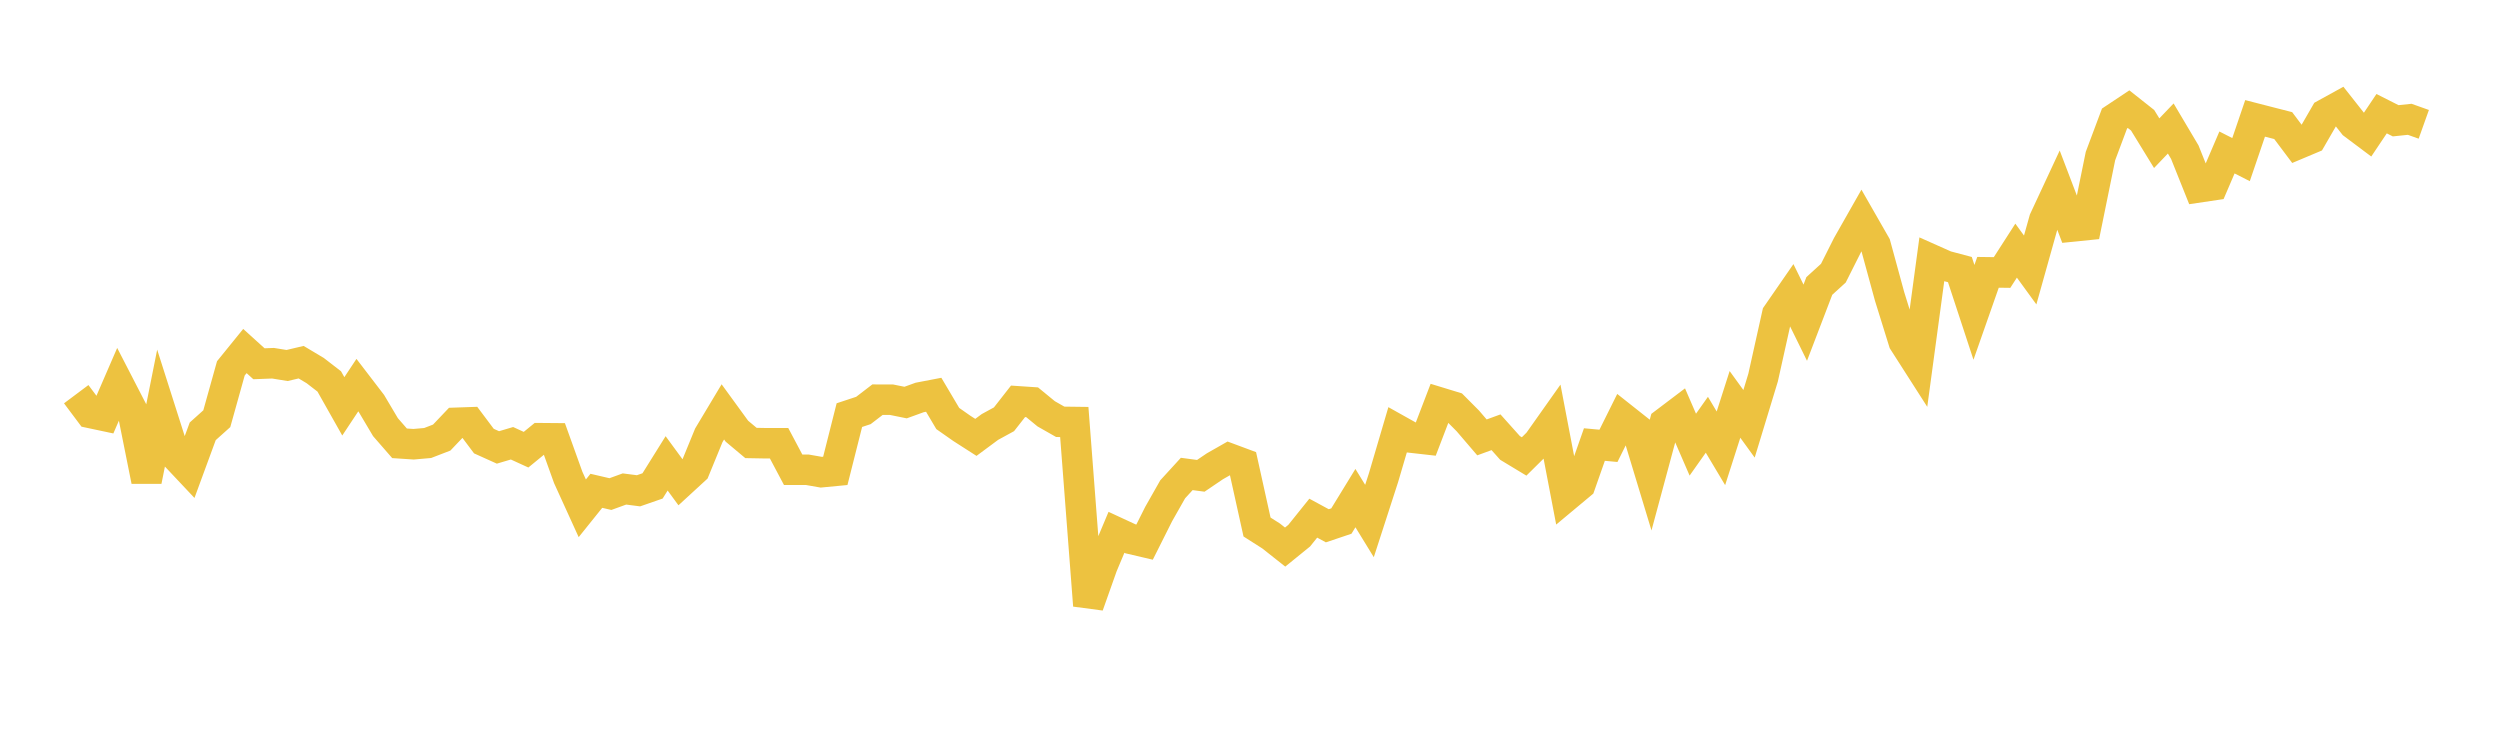 <svg width="164" height="48" xmlns="http://www.w3.org/2000/svg" xmlns:xlink="http://www.w3.org/1999/xlink"><path fill="none" stroke="rgb(237,194,64)" stroke-width="2" d="M5,25.859L5.922,27.09L6.844,27.286L7.766,25.158L8.689,26.948L9.611,31.545L10.533,26.929L11.455,29.824L12.377,30.803L13.299,28.294L14.222,27.467L15.144,24.165L16.066,23.028L16.988,23.863L17.91,23.828L18.832,23.977L19.754,23.759L20.677,24.31L21.599,25.022L22.521,26.656L23.443,25.264L24.365,26.467L25.287,28.021L26.21,29.081L27.132,29.142L28.054,29.061L28.976,28.705L29.898,27.736L30.82,27.704L31.743,28.935L32.665,29.351L33.587,29.078L34.509,29.5L35.431,28.745L36.353,28.753L37.275,31.319L38.198,33.345L39.12,32.197L40.042,32.412L40.964,32.077L41.886,32.196L42.808,31.876L43.731,30.397L44.653,31.655L45.575,30.808L46.497,28.559L47.419,27.02L48.341,28.287L49.263,29.059L50.186,29.076L51.108,29.077L52.03,30.815L52.952,30.815L53.874,30.977L54.796,30.889L55.719,27.232L56.641,26.927L57.563,26.219L58.485,26.221L59.407,26.408L60.329,26.074L61.251,25.897L62.174,27.455L63.096,28.101L64.018,28.692L64.94,28.009L65.862,27.505L66.784,26.327L67.707,26.389L68.629,27.146L69.551,27.671L70.473,27.683L71.395,39.718L72.317,37.117L73.24,34.92L74.162,35.347L75.084,35.563L76.006,33.725L76.928,32.099L77.85,31.091L78.772,31.214L79.695,30.589L80.617,30.064L81.539,30.407L82.461,34.572L83.383,35.159L84.305,35.888L85.228,35.139L86.15,33.991L87.072,34.491L87.994,34.181L88.916,32.676L89.838,34.179L90.76,31.331L91.683,28.194L92.605,28.71L93.527,28.814L94.449,26.407L95.371,26.689L96.293,27.615L97.216,28.693L98.138,28.356L99.06,29.386L99.982,29.943L100.904,29.031L101.826,27.727L102.749,32.556L103.671,31.787L104.593,29.162L105.515,29.247L106.437,27.392L107.359,28.122L108.281,31.164L109.204,27.74L110.126,27.042L111.048,29.169L111.97,27.864L112.892,29.409L113.814,26.528L114.737,27.802L115.659,24.771L116.581,20.627L117.503,19.294L118.425,21.169L119.347,18.759L120.269,17.92L121.192,16.085L122.114,14.461L123.036,16.071L123.958,19.448L124.88,22.415L125.802,23.855L126.725,17.029L127.647,17.44L128.569,17.685L129.491,20.491L130.413,17.864L131.335,17.876L132.257,16.442L133.18,17.711L134.102,14.419L135.024,12.44L135.946,14.859L136.868,14.765L137.79,10.239L138.713,7.775L139.635,7.162L140.557,7.891L141.479,9.393L142.401,8.429L143.323,9.983L144.246,12.29L145.168,12.153L146.09,10.002L147.012,10.471L147.934,7.766L148.856,8.003L149.778,8.239L150.701,9.467L151.623,9.079L152.545,7.483L153.467,6.975L154.389,8.144L155.311,8.835L156.234,7.458L157.156,7.923L158.078,7.827L159,8.156"></path></svg>